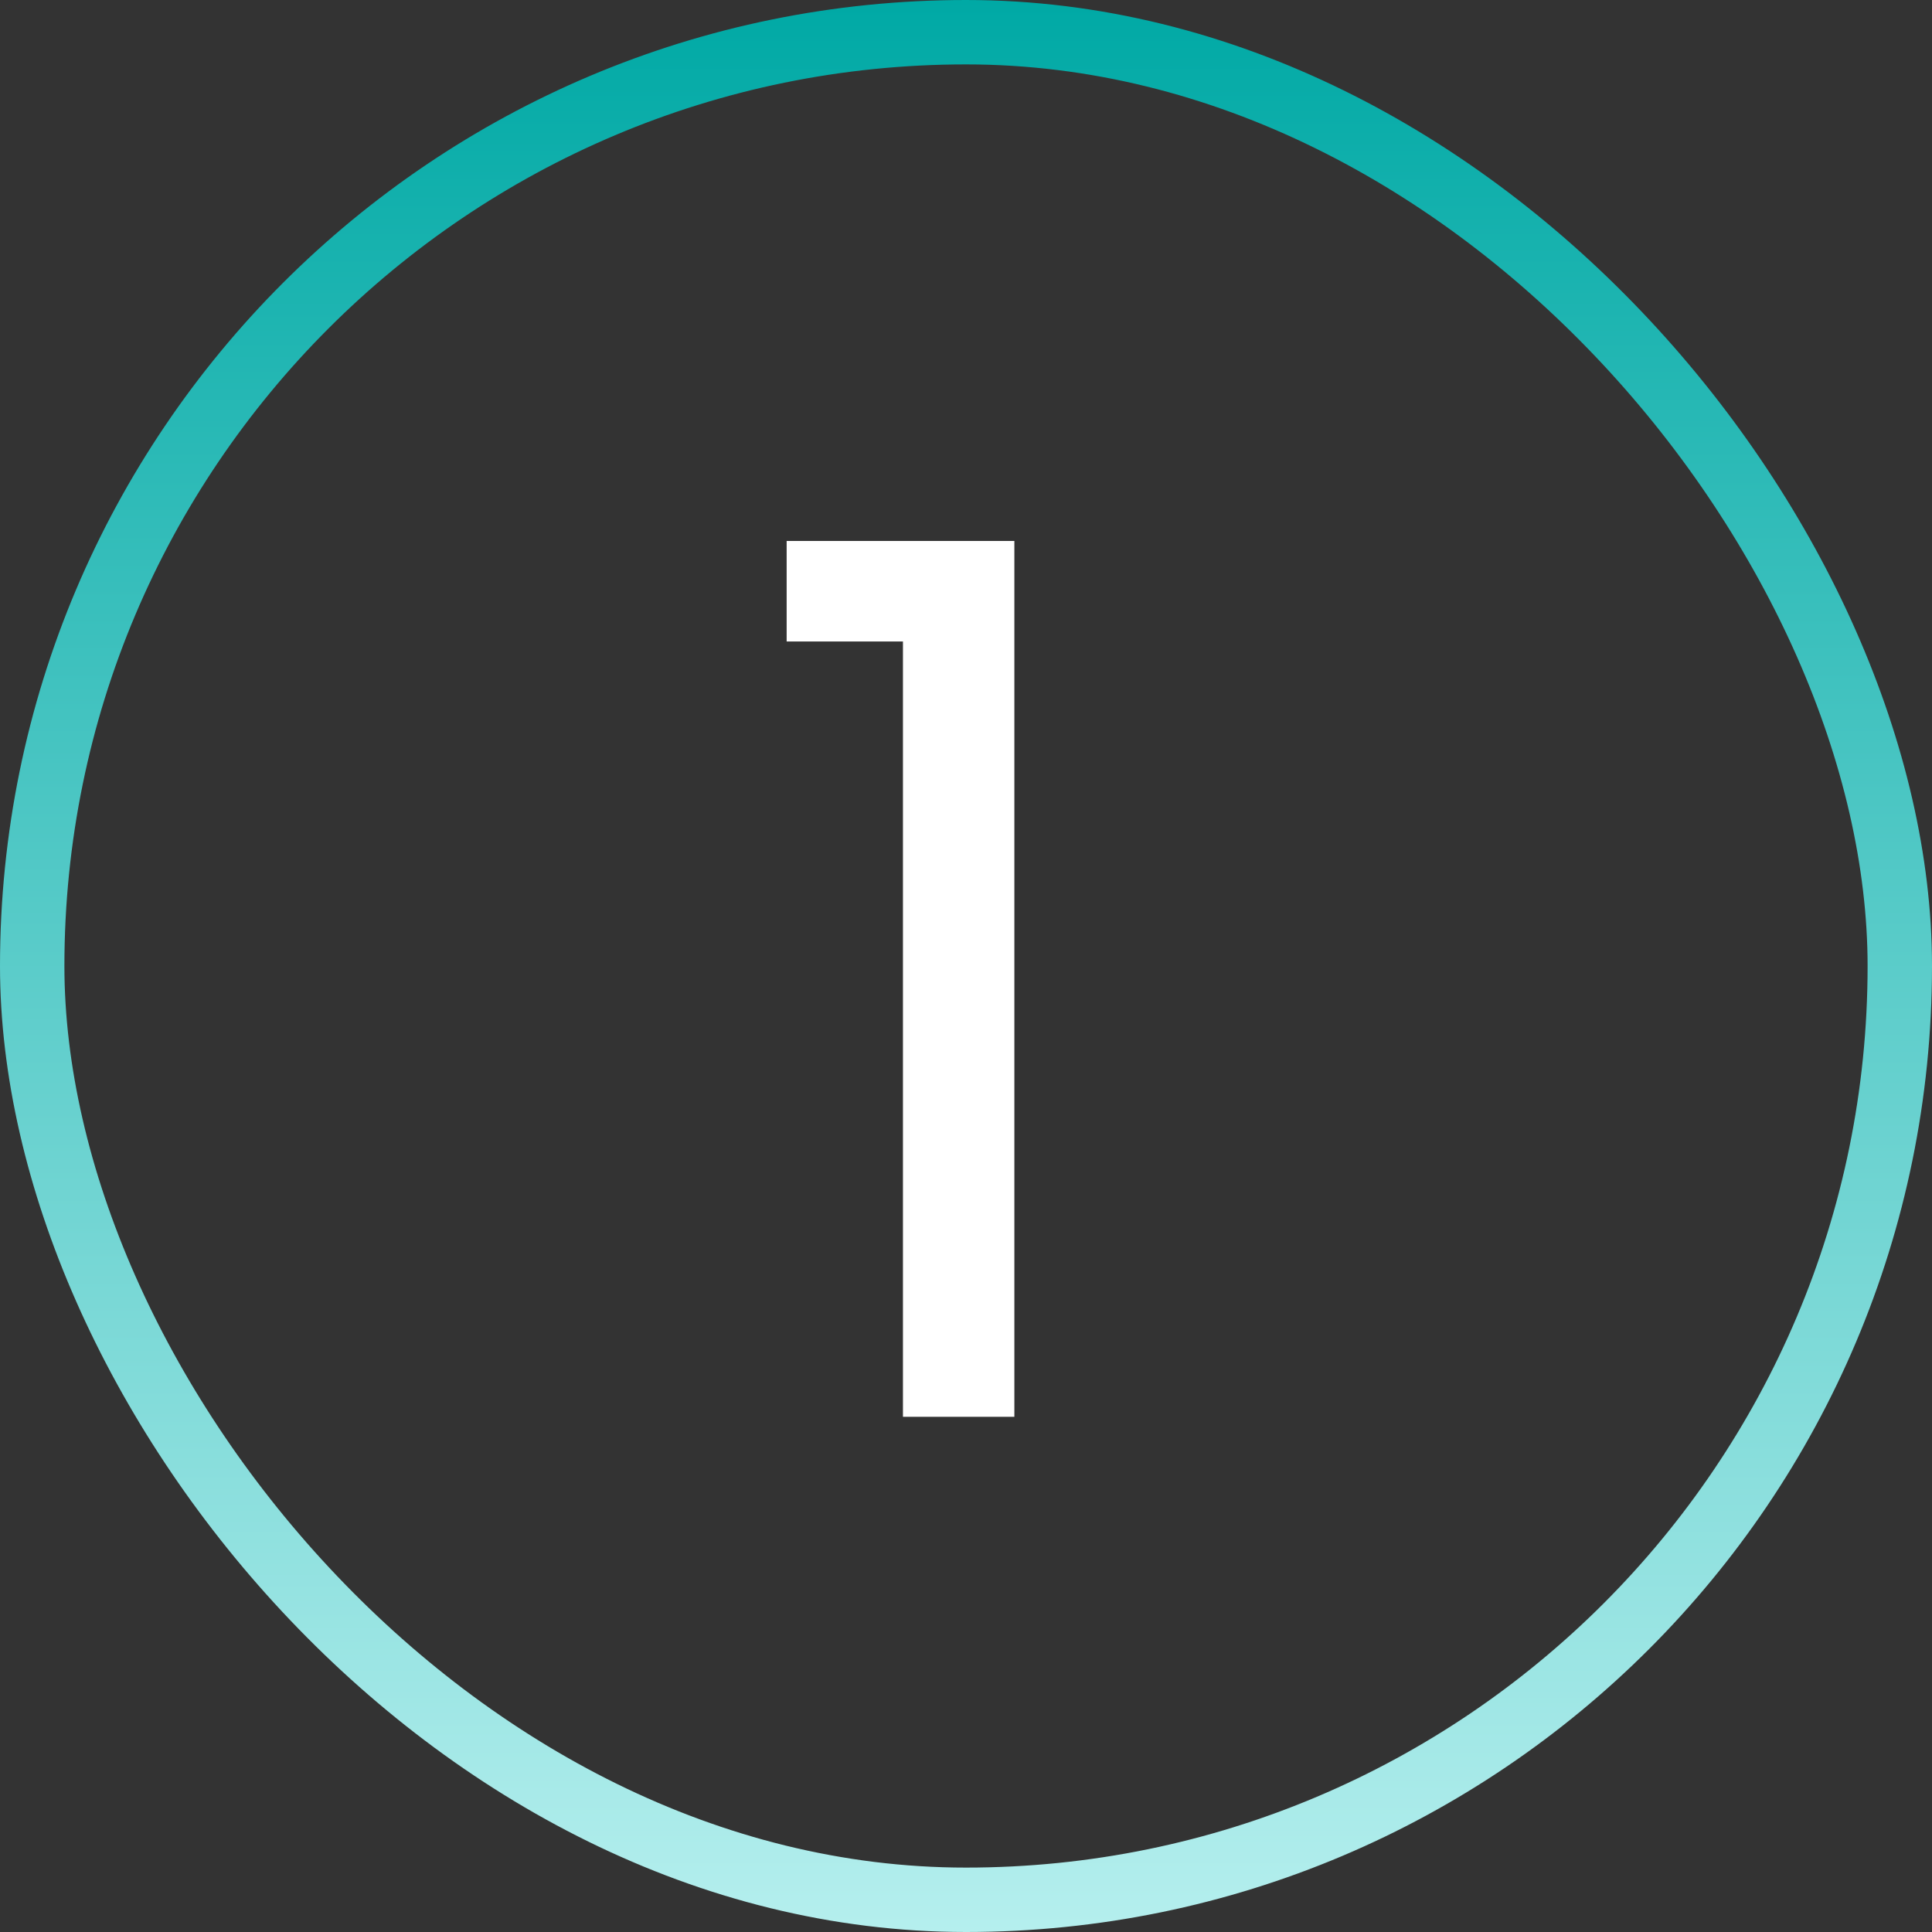 <svg width="30" height="30" viewBox="0 0 30 30" fill="none" xmlns="http://www.w3.org/2000/svg">
<rect x="0" y="0" width="30" height="30" fill="#333333" stroke="none"/>
<rect x="0.5" y="0.5" width="29" height="29" rx="14.5" stroke="url(#paint0_linear_4_662)"/>
<path d="M12.215 9.961V8.4H15.751V22H14.021V9.961H12.215Z" fill="white"/>
<defs>
<linearGradient id="paint0_linear_4_662" x1="15" y1="0" x2="15" y2="30" gradientUnits="userSpaceOnUse">
<stop stop-color="#00A9A5"/>
<stop offset="1" stop-color="#B5EFEE"/>
</linearGradient>
</defs>
</svg>

